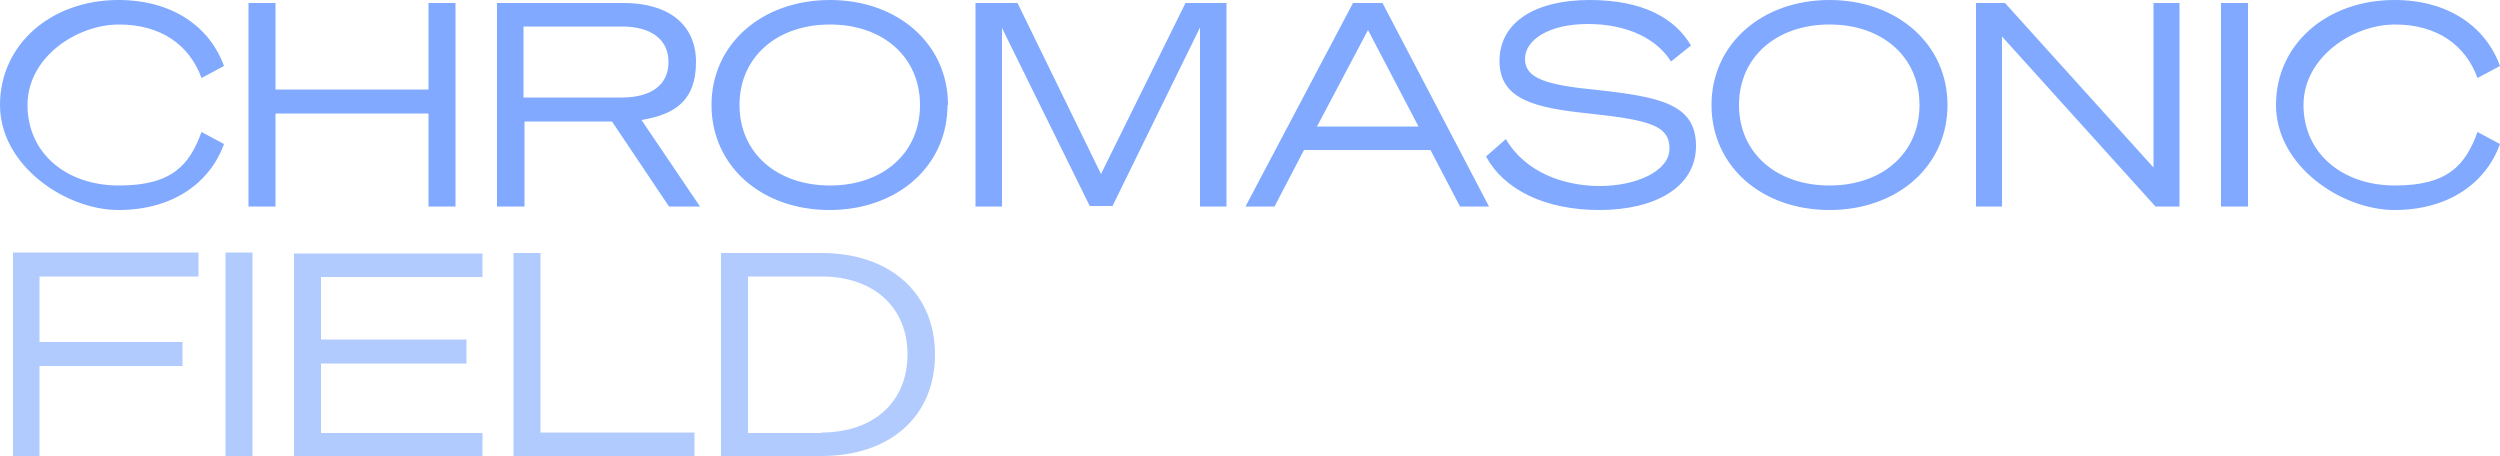 <svg xmlns="http://www.w3.org/2000/svg" id="Capa_1" version="1.1" viewBox="0 0 500 91.2"><defs><style>.st0{fill:#80a9ff}.st1{fill:#b2cbff}</style></defs><path d="M23.7 0c10.6 0 18.2 5.2 21.1 13.2l-4.5 2.4C37.9 9 32.2 4.9 23.8 4.9S5.5 11.4 5.5 21s7.7 16.1 18.3 16.1S37.9 33 40.3 26.4l4.5 2.4C41.9 36.8 34.3 42 23.7 42S0 33.1 0 21 10.2 0 23.7 0ZM91.1.6v40.7h-5.4V22.7H55.1v18.6h-5.4V.6h5.4v17.3h30.6V.6h5.4ZM104.8 41.3h-5.4V.6h25.4c8.5 0 14.4 4 14.4 11.8s-4.3 10.5-10.9 11.6L140 41.3h-6.2l-11.4-17h-17.5v17Zm19.6-21.8c5.8 0 9.3-2.5 9.3-7.1s-3.6-7.1-9.3-7.1h-19.7v14.2h19.7ZM189.5 21c0 12.2-10 21-23.6 21s-23.6-8.8-23.6-21S152.4 0 166 0s23.6 8.8 23.6 21Zm-41.6 0c0 9.6 7.5 16.1 18.1 16.1s18-6.5 18-16.1-7.4-16.1-18-16.1-18.1 6.5-18.1 16.1ZM218 41.3 200.4 5.6v35.7h-5.3V.6h8.4l16.7 34.2L237.1.6h8.2v40.7H240V5.5l-17.5 35.7H218ZM276.5.6l21.3 40.7H292L286.1 30h-25.3l-5.9 11.3h-5.8L270.6.6h5.9Zm-13.1 24.7h20.3L273.6 6l-10.2 19.3ZM301.1 27.7c4 6.9 11.8 9.5 18.9 9.5s13.9-2.9 13.9-7.5-4-5.7-16.1-7c-10.6-1.1-17.9-2.7-17.9-10.5S307.1 0 317.9 0s17.1 3.7 20.3 9.1l-4 3.2c-2.8-4.5-8.7-7.5-16.6-7.5S305 8 305 11.8s4 5.2 14.5 6.2c12.7 1.4 19.7 2.9 19.7 11.2S330.9 42 319.9 42s-19.1-4.1-22.7-10.7l4-3.5ZM389.5 21c0 12.2-10 21-23.6 21s-23.6-8.8-23.6-21 10.1-21 23.6-21 23.6 8.8 23.6 21Zm-41.7 0c0 9.6 7.5 16.1 18.1 16.1s18-6.5 18-16.1-7.4-16.1-18-16.1-18.1 6.5-18.1 16.1ZM435.9 41.3h-4.8l-30.7-34v34h-5.2V.6h5.8l29.7 32.9V.6h5.2v40.7ZM449.6 41.3h-5.4V.6h5.4v40.7ZM478.9 0c10.6 0 18.2 5.2 21.1 13.2l-4.5 2.4C493.1 9 487.4 4.9 479 4.9s-18.3 6.5-18.3 16.1 7.7 16.1 18.3 16.1 14.1-4.1 16.5-10.7l4.5 2.4c-2.9 8-10.5 13.2-21.1 13.2s-23.7-8.8-23.7-21 10.2-21 23.7-21Z" class="st0"/><path d="M2.6 91.2V50.5h37.1v4.8H7.9v13.1h28.6v4.8H7.9v18.1H2.6ZM50.5 91.2h-5.4V50.5h5.4v40.7ZM96.5 50.6v4.8H64.2v12.5h29.1v4.8H64.2v13.9h32.3v4.8H58.8V50.7h37.7ZM102.7 50.6h5.4v35.9h30.8v4.8h-36.2V50.6ZM144.2 50.6h20.1c13.6 0 22.7 7.9 22.7 20.3s-9 20.3-22.7 20.3h-20.1V50.5Zm20.1 35.9c10.5 0 17.2-6.2 17.2-15.6s-6.7-15.6-17.2-15.6h-14.7v31.3h14.8Z" class="st1"/></svg>